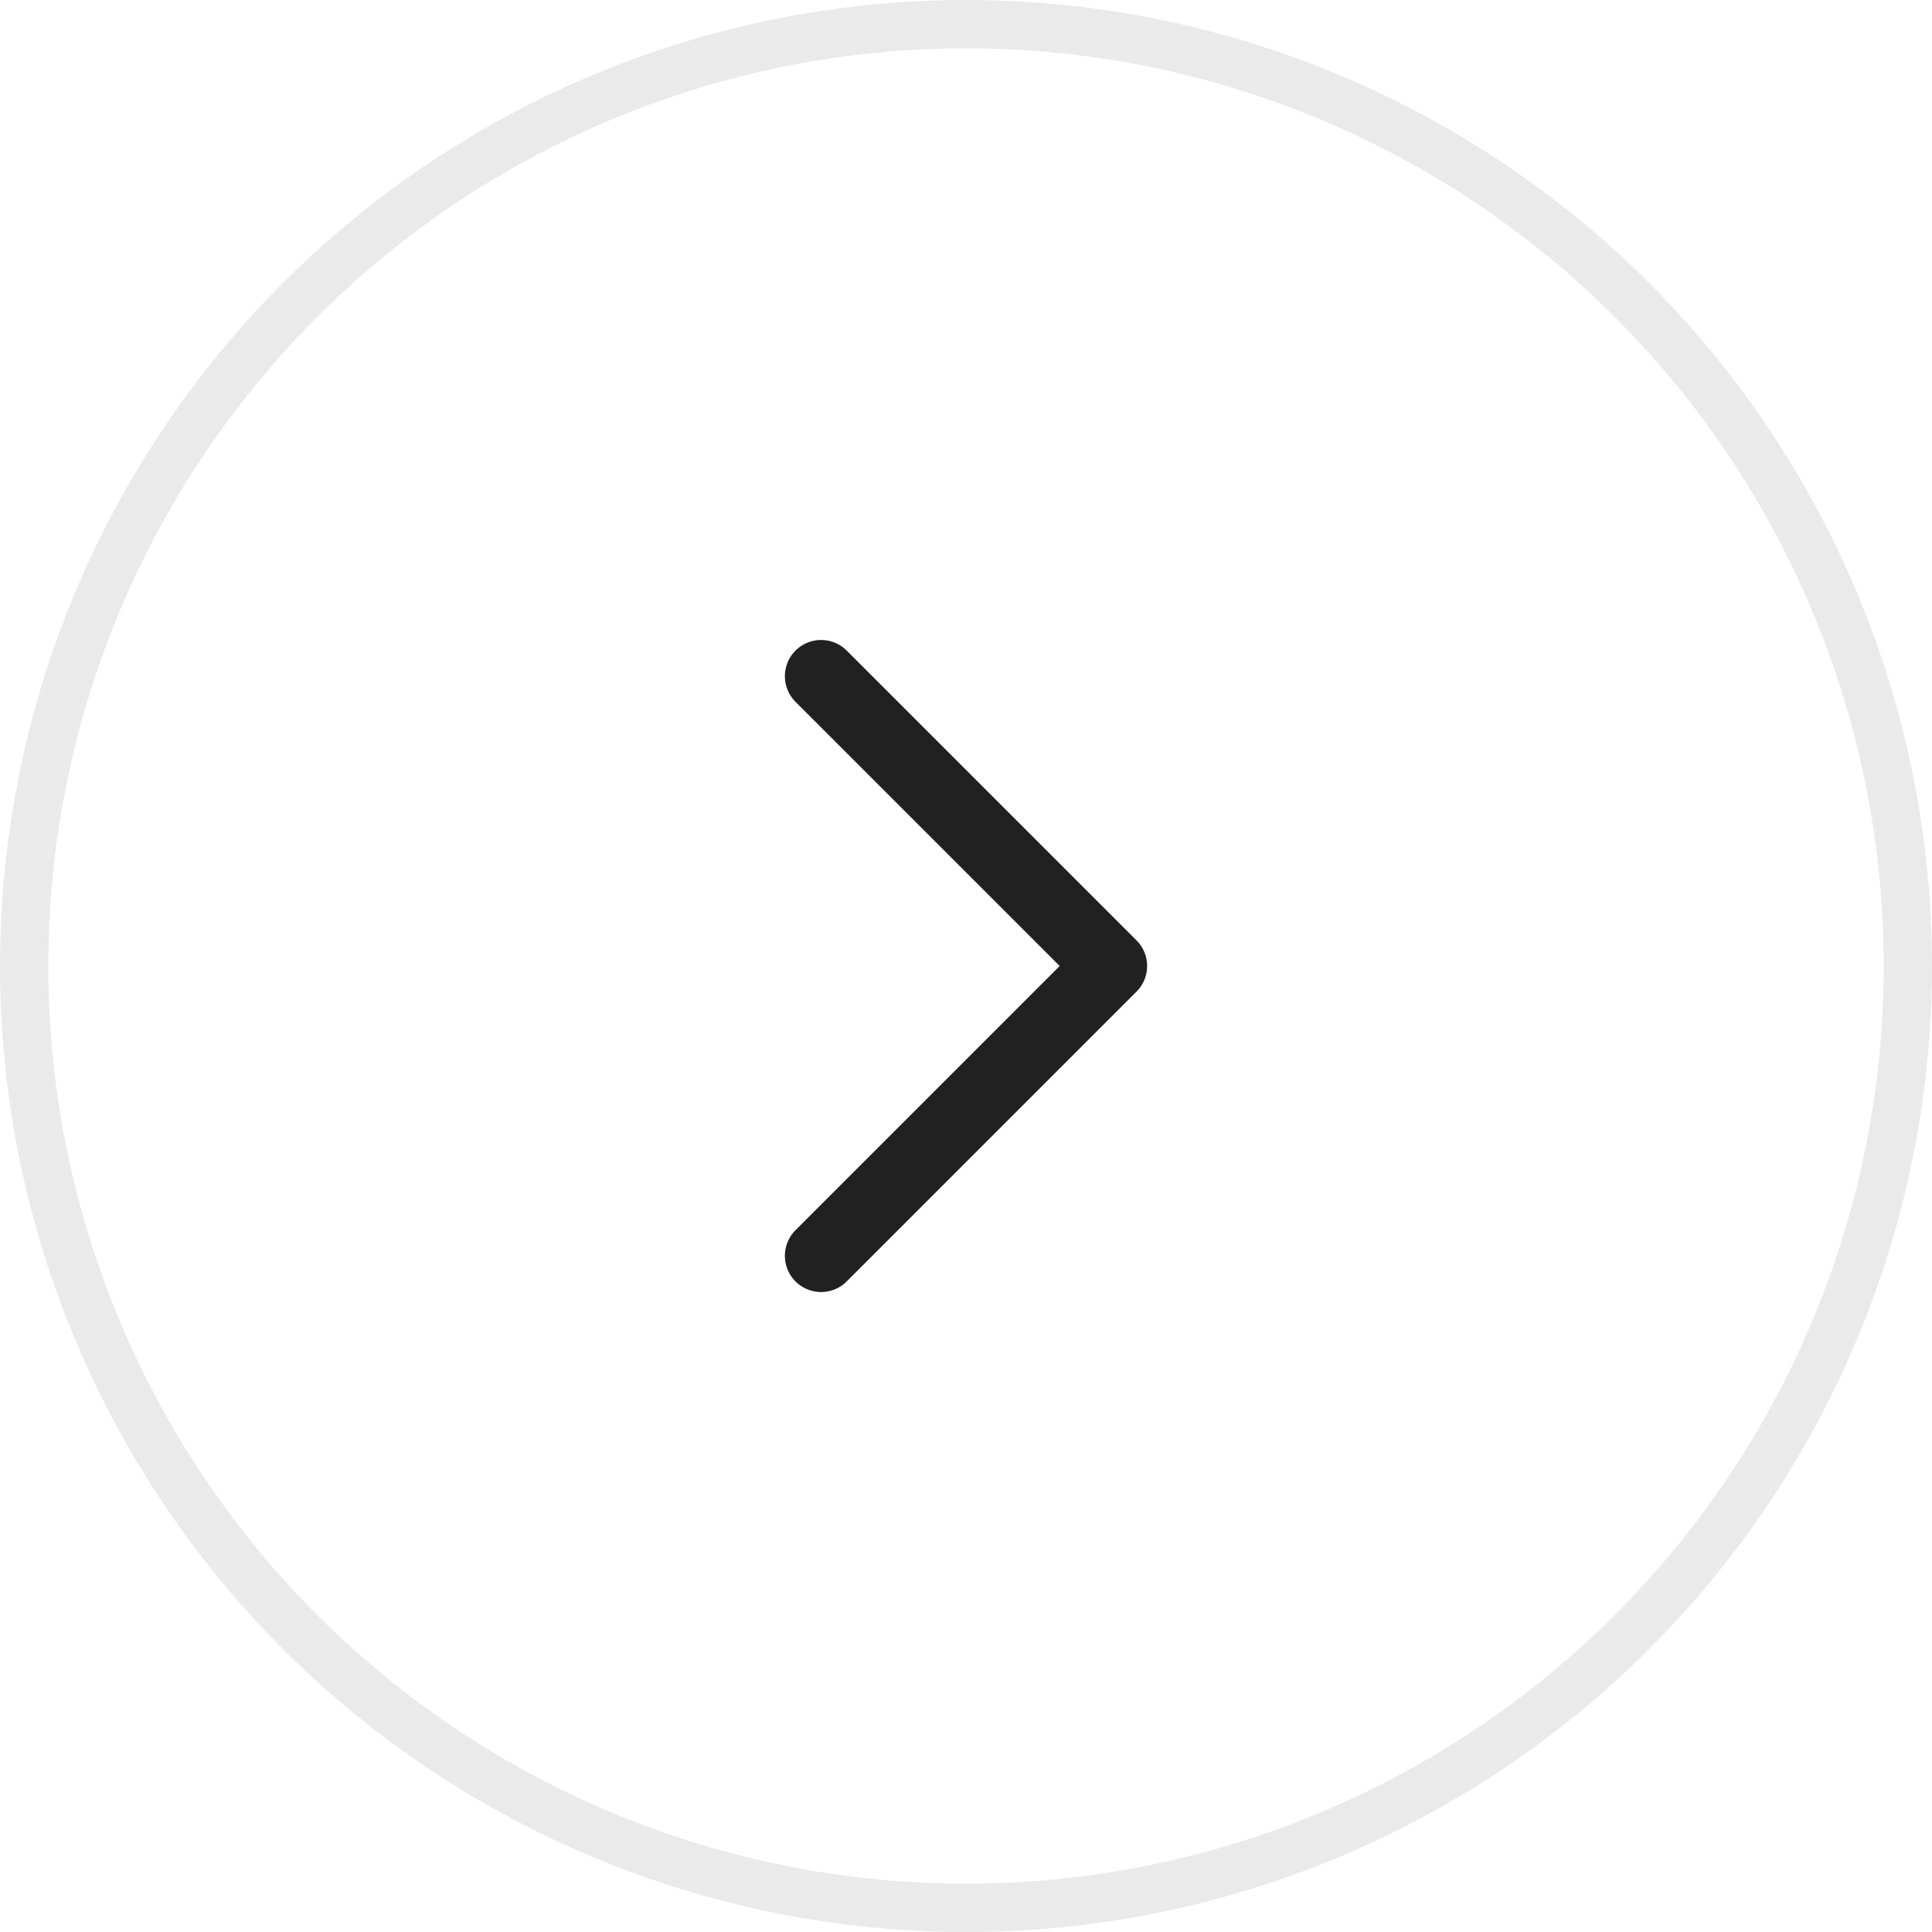 <svg width="40" height="40" viewBox="0 0 40 40" fill="none" xmlns="http://www.w3.org/2000/svg">
<circle cx="20" cy="20" r="19.5" stroke="#EAEAEA"/>
<path d="M17 14L23 20L17 26" stroke="#212121" stroke-width="1.5" stroke-linecap="round" stroke-linejoin="round"/>
</svg>
